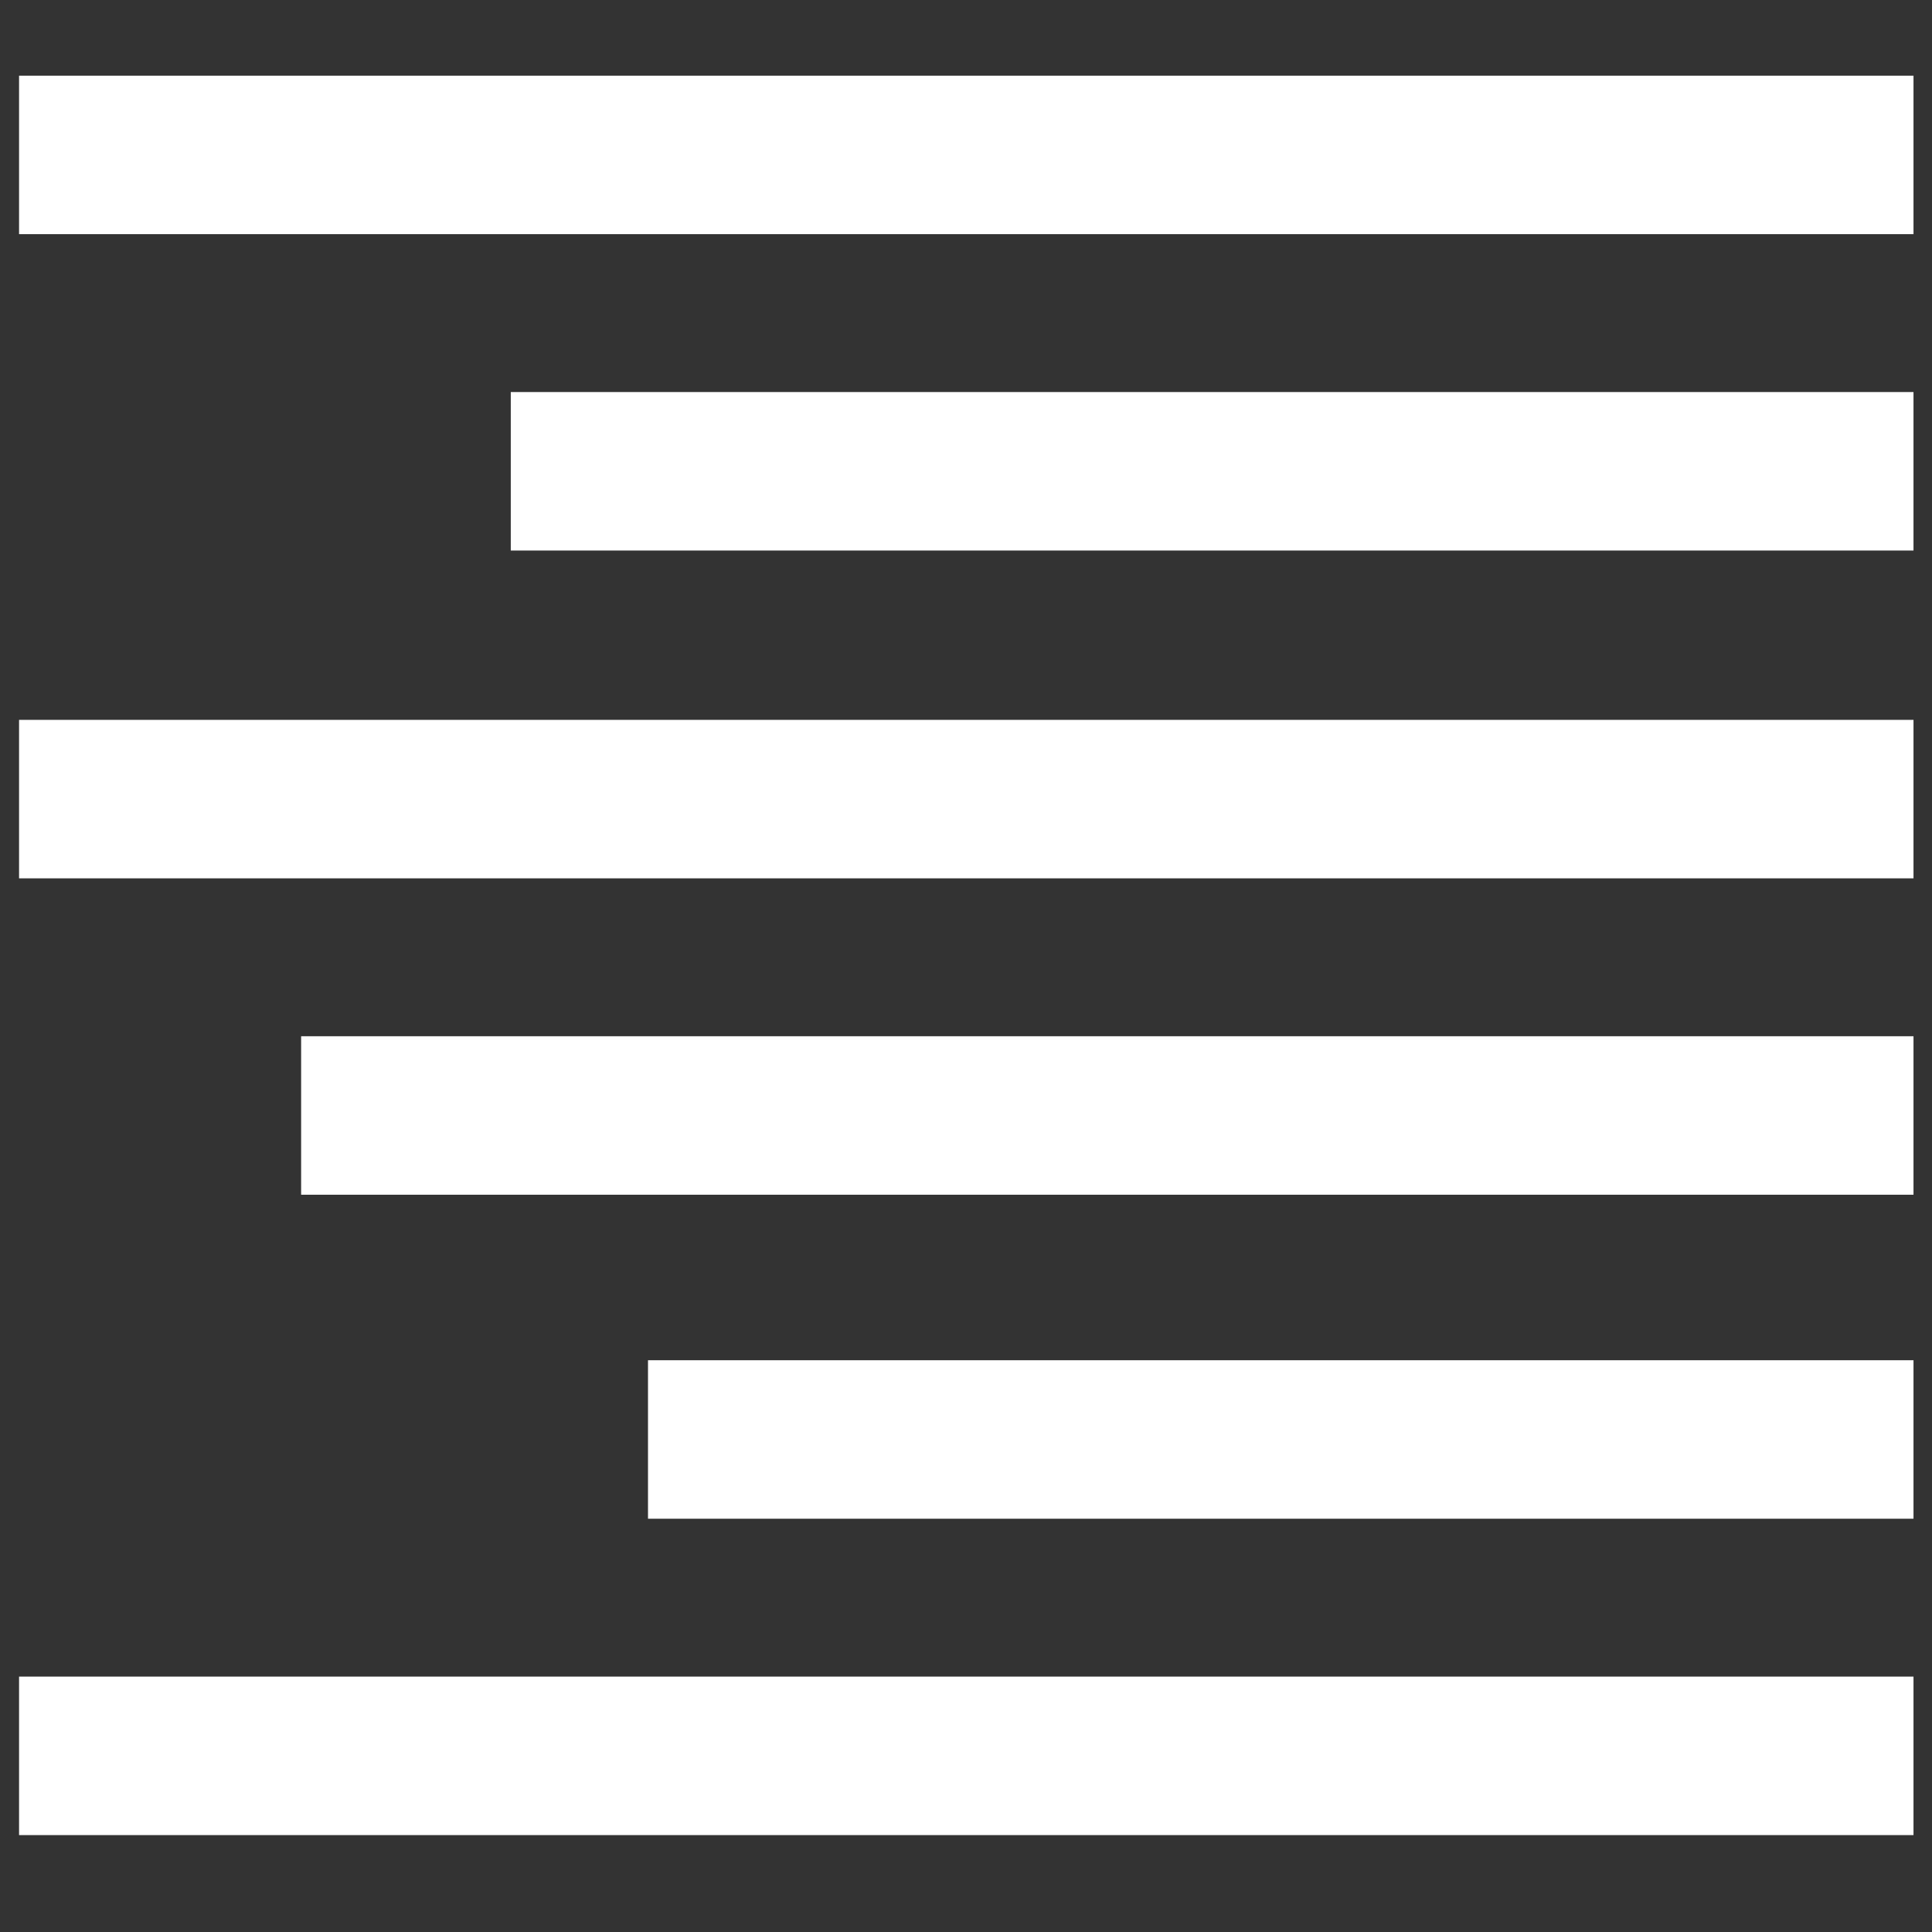 <svg xmlns="http://www.w3.org/2000/svg" width="512" height="512">
  <rect width="100%" height="100%" fill="#333333" stroke="none"/>
  <g fill="#fff">
    <path d="M5.051 20.056h502.046v42H5.051zM135.36 103.898h371.736v42H135.36zM5.051 190.771h502.046v42H5.051zM79.802 274.614h427.295v42H79.802zM171.726 360.477h335.371v42H171.726zM5.051 444.32h502.046v42H5.051z"/>
  </g>
</svg>
